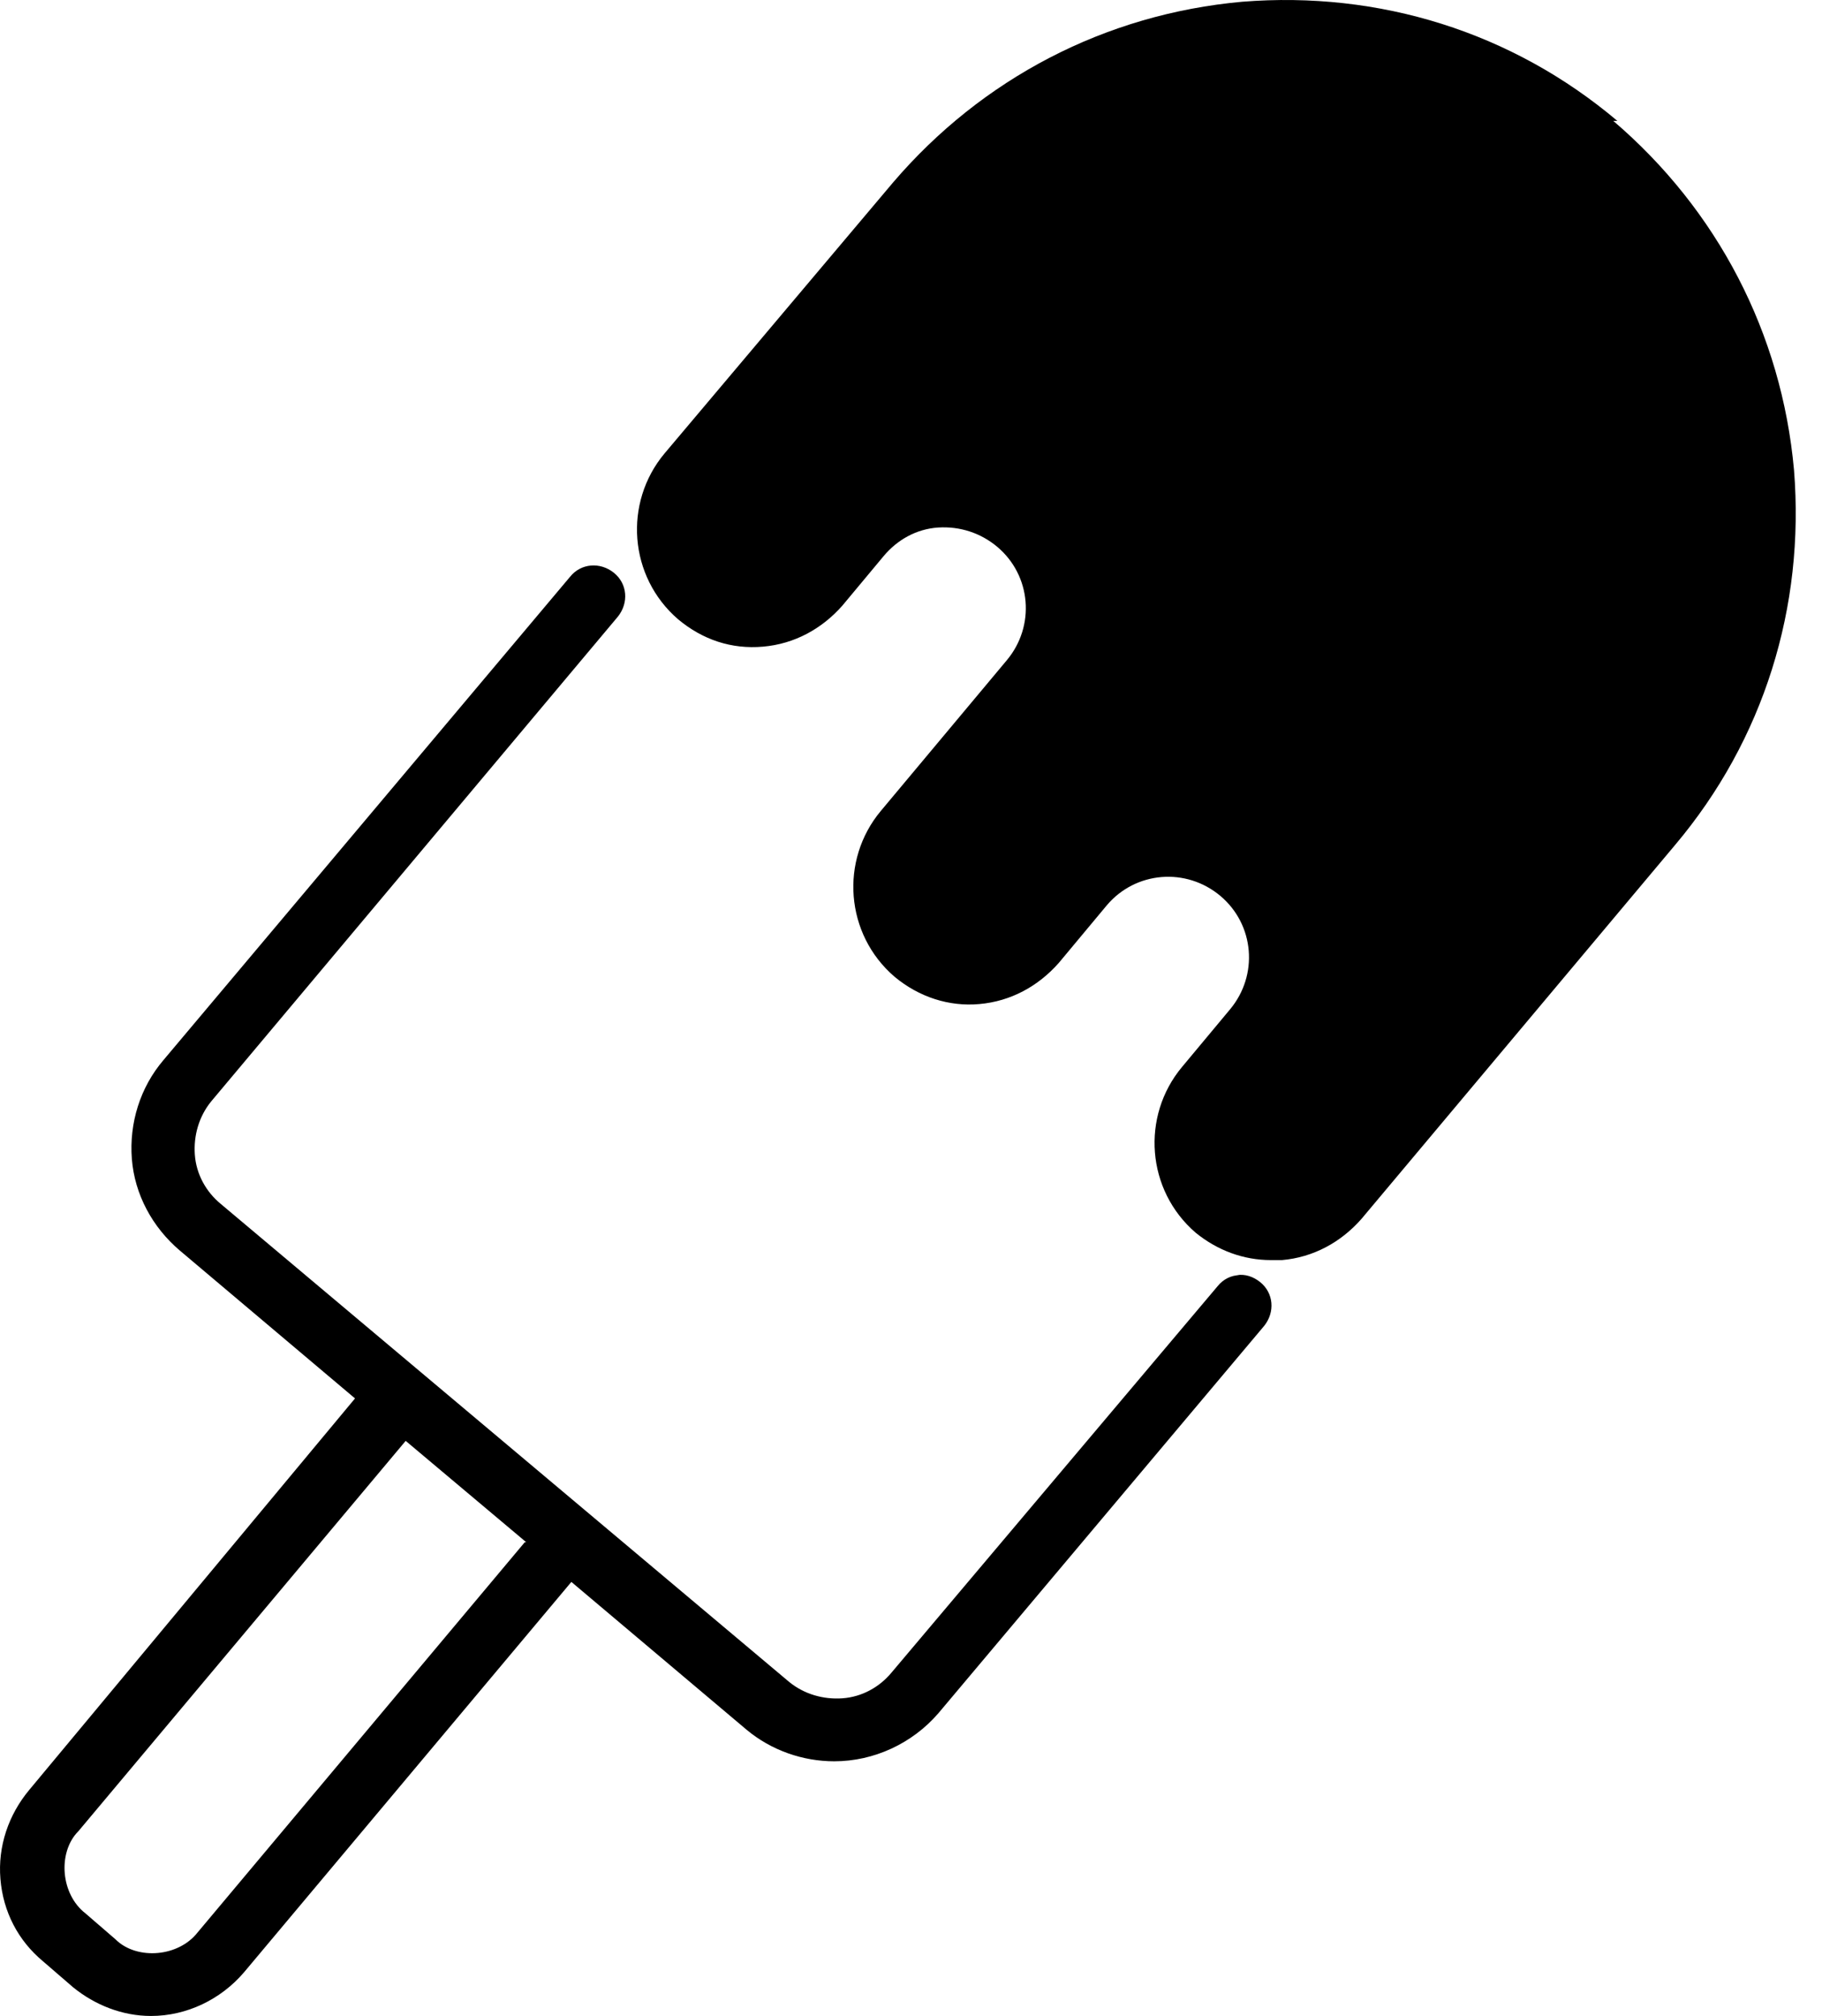 <svg xmlns="http://www.w3.org/2000/svg" width="47" height="52" viewBox="0 0 47 52" fill="none"><path d="M41.721 3.118C39.002 0.822 35.576 -0.238 32.044 0.045C28.512 0.363 25.333 2.023 23.037 4.707L17.139 11.7C16.079 12.972 16.221 14.879 17.492 15.974C18.128 16.504 18.87 16.751 19.682 16.68C20.494 16.61 21.201 16.221 21.73 15.621L22.79 14.349C23.143 13.925 23.638 13.643 24.203 13.607C24.768 13.572 25.298 13.749 25.722 14.102C26.605 14.844 26.711 16.15 25.969 17.033L22.72 20.919C21.66 22.19 21.801 24.097 23.073 25.192C23.708 25.722 24.485 25.969 25.262 25.899C26.075 25.828 26.781 25.439 27.311 24.839L28.547 23.356C29.289 22.473 30.596 22.367 31.479 23.108C32.362 23.85 32.468 25.157 31.726 26.04L30.49 27.523C29.43 28.795 29.572 30.702 30.843 31.797C31.408 32.256 32.079 32.503 32.785 32.503C32.856 32.503 32.962 32.503 33.068 32.503C33.88 32.433 34.587 32.044 35.117 31.444L43.205 21.802C45.501 19.082 46.56 15.656 46.278 12.124C45.96 8.592 44.3 5.413 41.615 3.118H41.721Z" fill="black"></path><path d="M31.975 32.892C31.763 32.892 31.551 32.998 31.41 33.175L23.004 43.135C22.686 43.523 22.227 43.771 21.732 43.806C21.238 43.841 20.743 43.7 20.355 43.382L5.697 31.056C5.309 30.738 5.061 30.279 5.026 29.784C4.991 29.29 5.132 28.795 5.45 28.407L15.94 15.904C16.222 15.55 16.187 15.056 15.834 14.773C15.481 14.491 14.986 14.526 14.704 14.879L4.214 27.347C3.613 28.053 3.331 28.972 3.401 29.89C3.472 30.808 3.931 31.656 4.638 32.256L9.158 36.071L0.752 46.172C0.223 46.808 -0.06 47.62 0.011 48.468C0.081 49.316 0.47 50.057 1.106 50.587L1.883 51.258C2.448 51.718 3.154 52 3.896 52C4.814 52 5.697 51.576 6.298 50.87L14.739 40.804L19.26 44.618C19.895 45.148 20.708 45.431 21.52 45.431C22.544 45.431 23.533 44.971 24.204 44.194L32.611 34.199C32.893 33.846 32.858 33.351 32.505 33.069C32.328 32.928 32.116 32.857 31.904 32.892H31.975ZM13.538 39.779L5.097 49.846C4.849 50.163 4.461 50.34 4.072 50.375C3.684 50.411 3.26 50.305 2.978 50.022L2.201 49.351C1.883 49.104 1.706 48.715 1.671 48.327C1.635 47.938 1.741 47.514 2.024 47.232L10.465 37.166L13.573 39.779H13.538Z" fill="black"></path></svg>